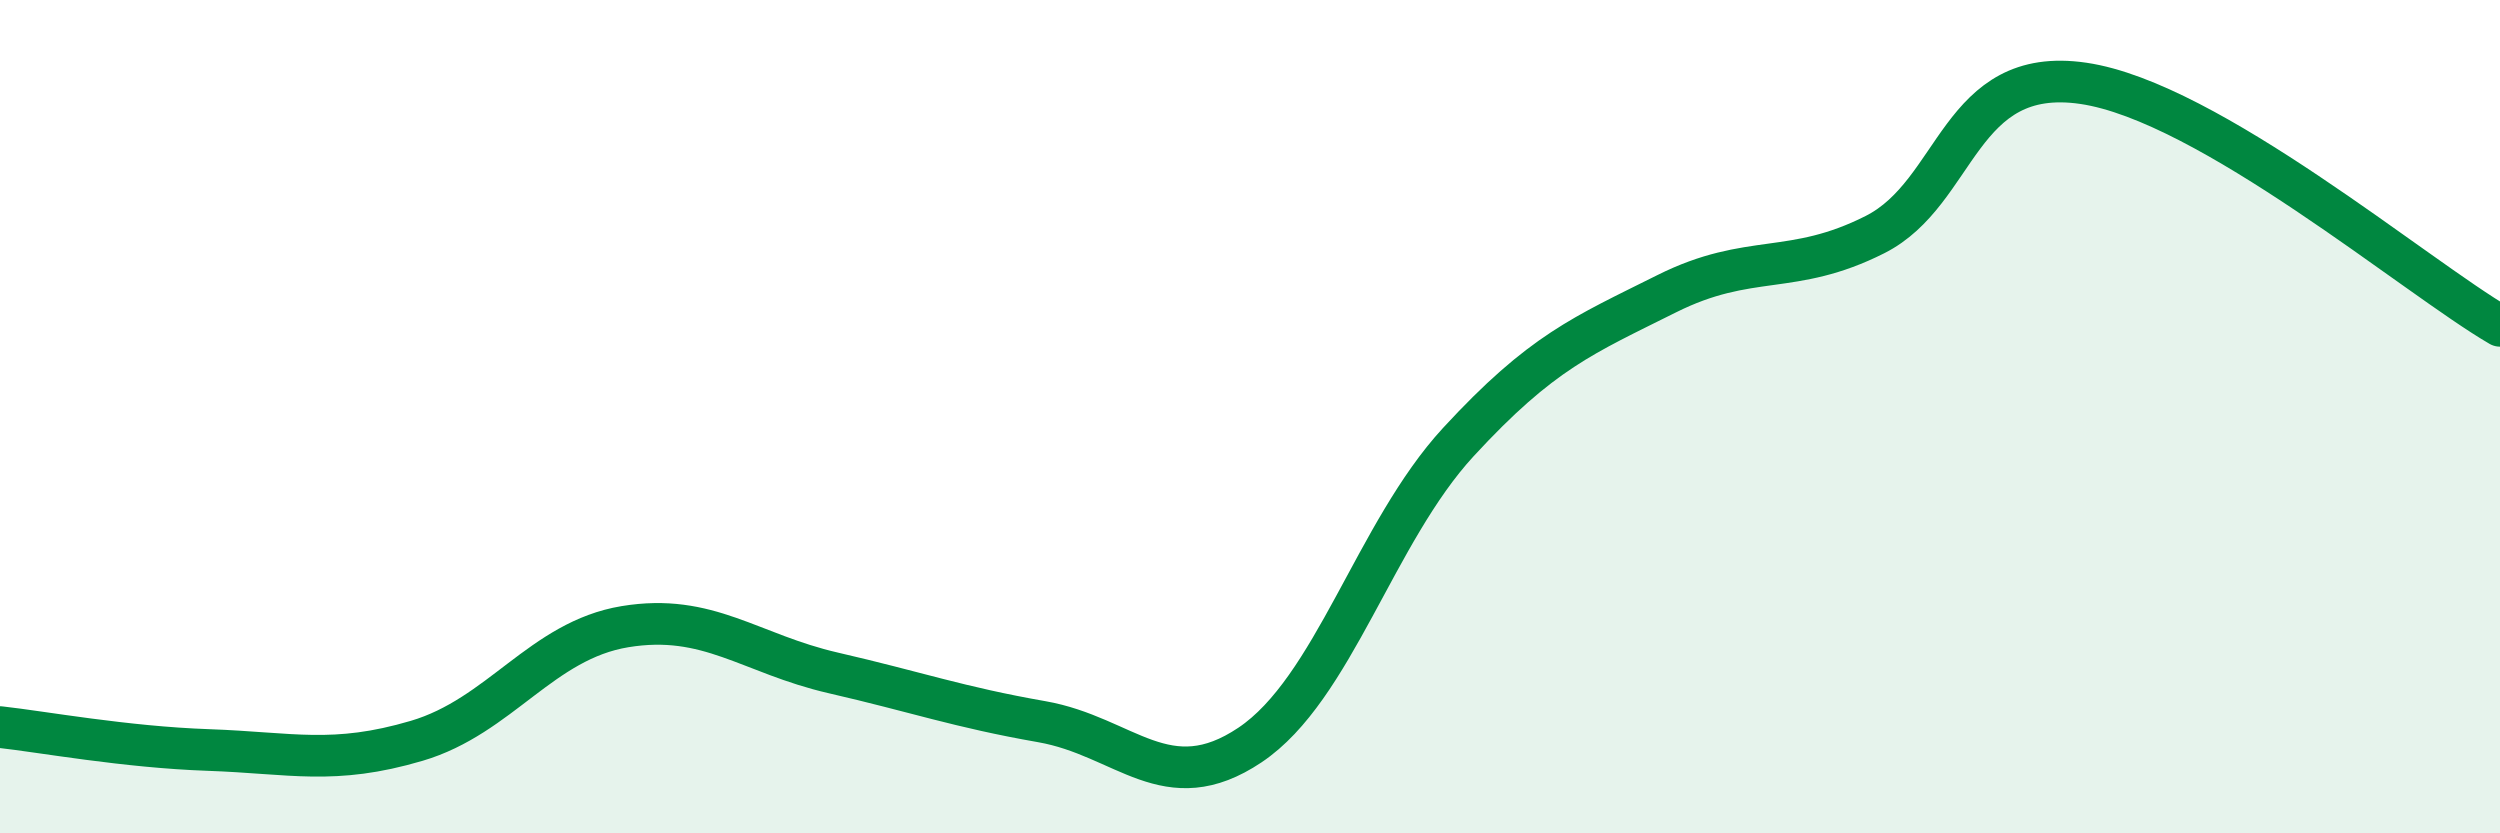 
    <svg width="60" height="20" viewBox="0 0 60 20" xmlns="http://www.w3.org/2000/svg">
      <path
        d="M 0,17.45 C 1,17.56 3,17.93 5,18 C 7,18.07 8,18.37 10,17.78 C 12,17.19 13,15.37 15,15.04 C 17,14.71 18,15.69 20,16.15 C 22,16.61 23,16.97 25,17.32 C 27,17.67 28,19.22 30,17.88 C 32,16.54 33,12.78 35,10.61 C 37,8.44 38,8.05 40,7.05 C 42,6.05 43,6.64 45,5.63 C 47,4.62 47,1.56 50,2 C 53,2.44 58,6.66 60,7.82L60 20L0 20Z"
        fill="#008740"
        opacity="0.1"
        stroke-linecap="round"
        stroke-linejoin="round"
      />
      <path
        d="M 0,17.45 C 1,17.56 3,17.93 5,18 C 7,18.07 8,18.37 10,17.78 C 12,17.19 13,15.37 15,15.04 C 17,14.71 18,15.69 20,16.15 C 22,16.61 23,16.97 25,17.32 C 27,17.67 28,19.22 30,17.88 C 32,16.54 33,12.78 35,10.61 C 37,8.44 38,8.05 40,7.05 C 42,6.05 43,6.64 45,5.63 C 47,4.62 47,1.56 50,2 C 53,2.44 58,6.66 60,7.82"
        stroke="#008740"
        stroke-width="1"
        fill="none"
        stroke-linecap="round"
        stroke-linejoin="round"
      />
    </svg>
  